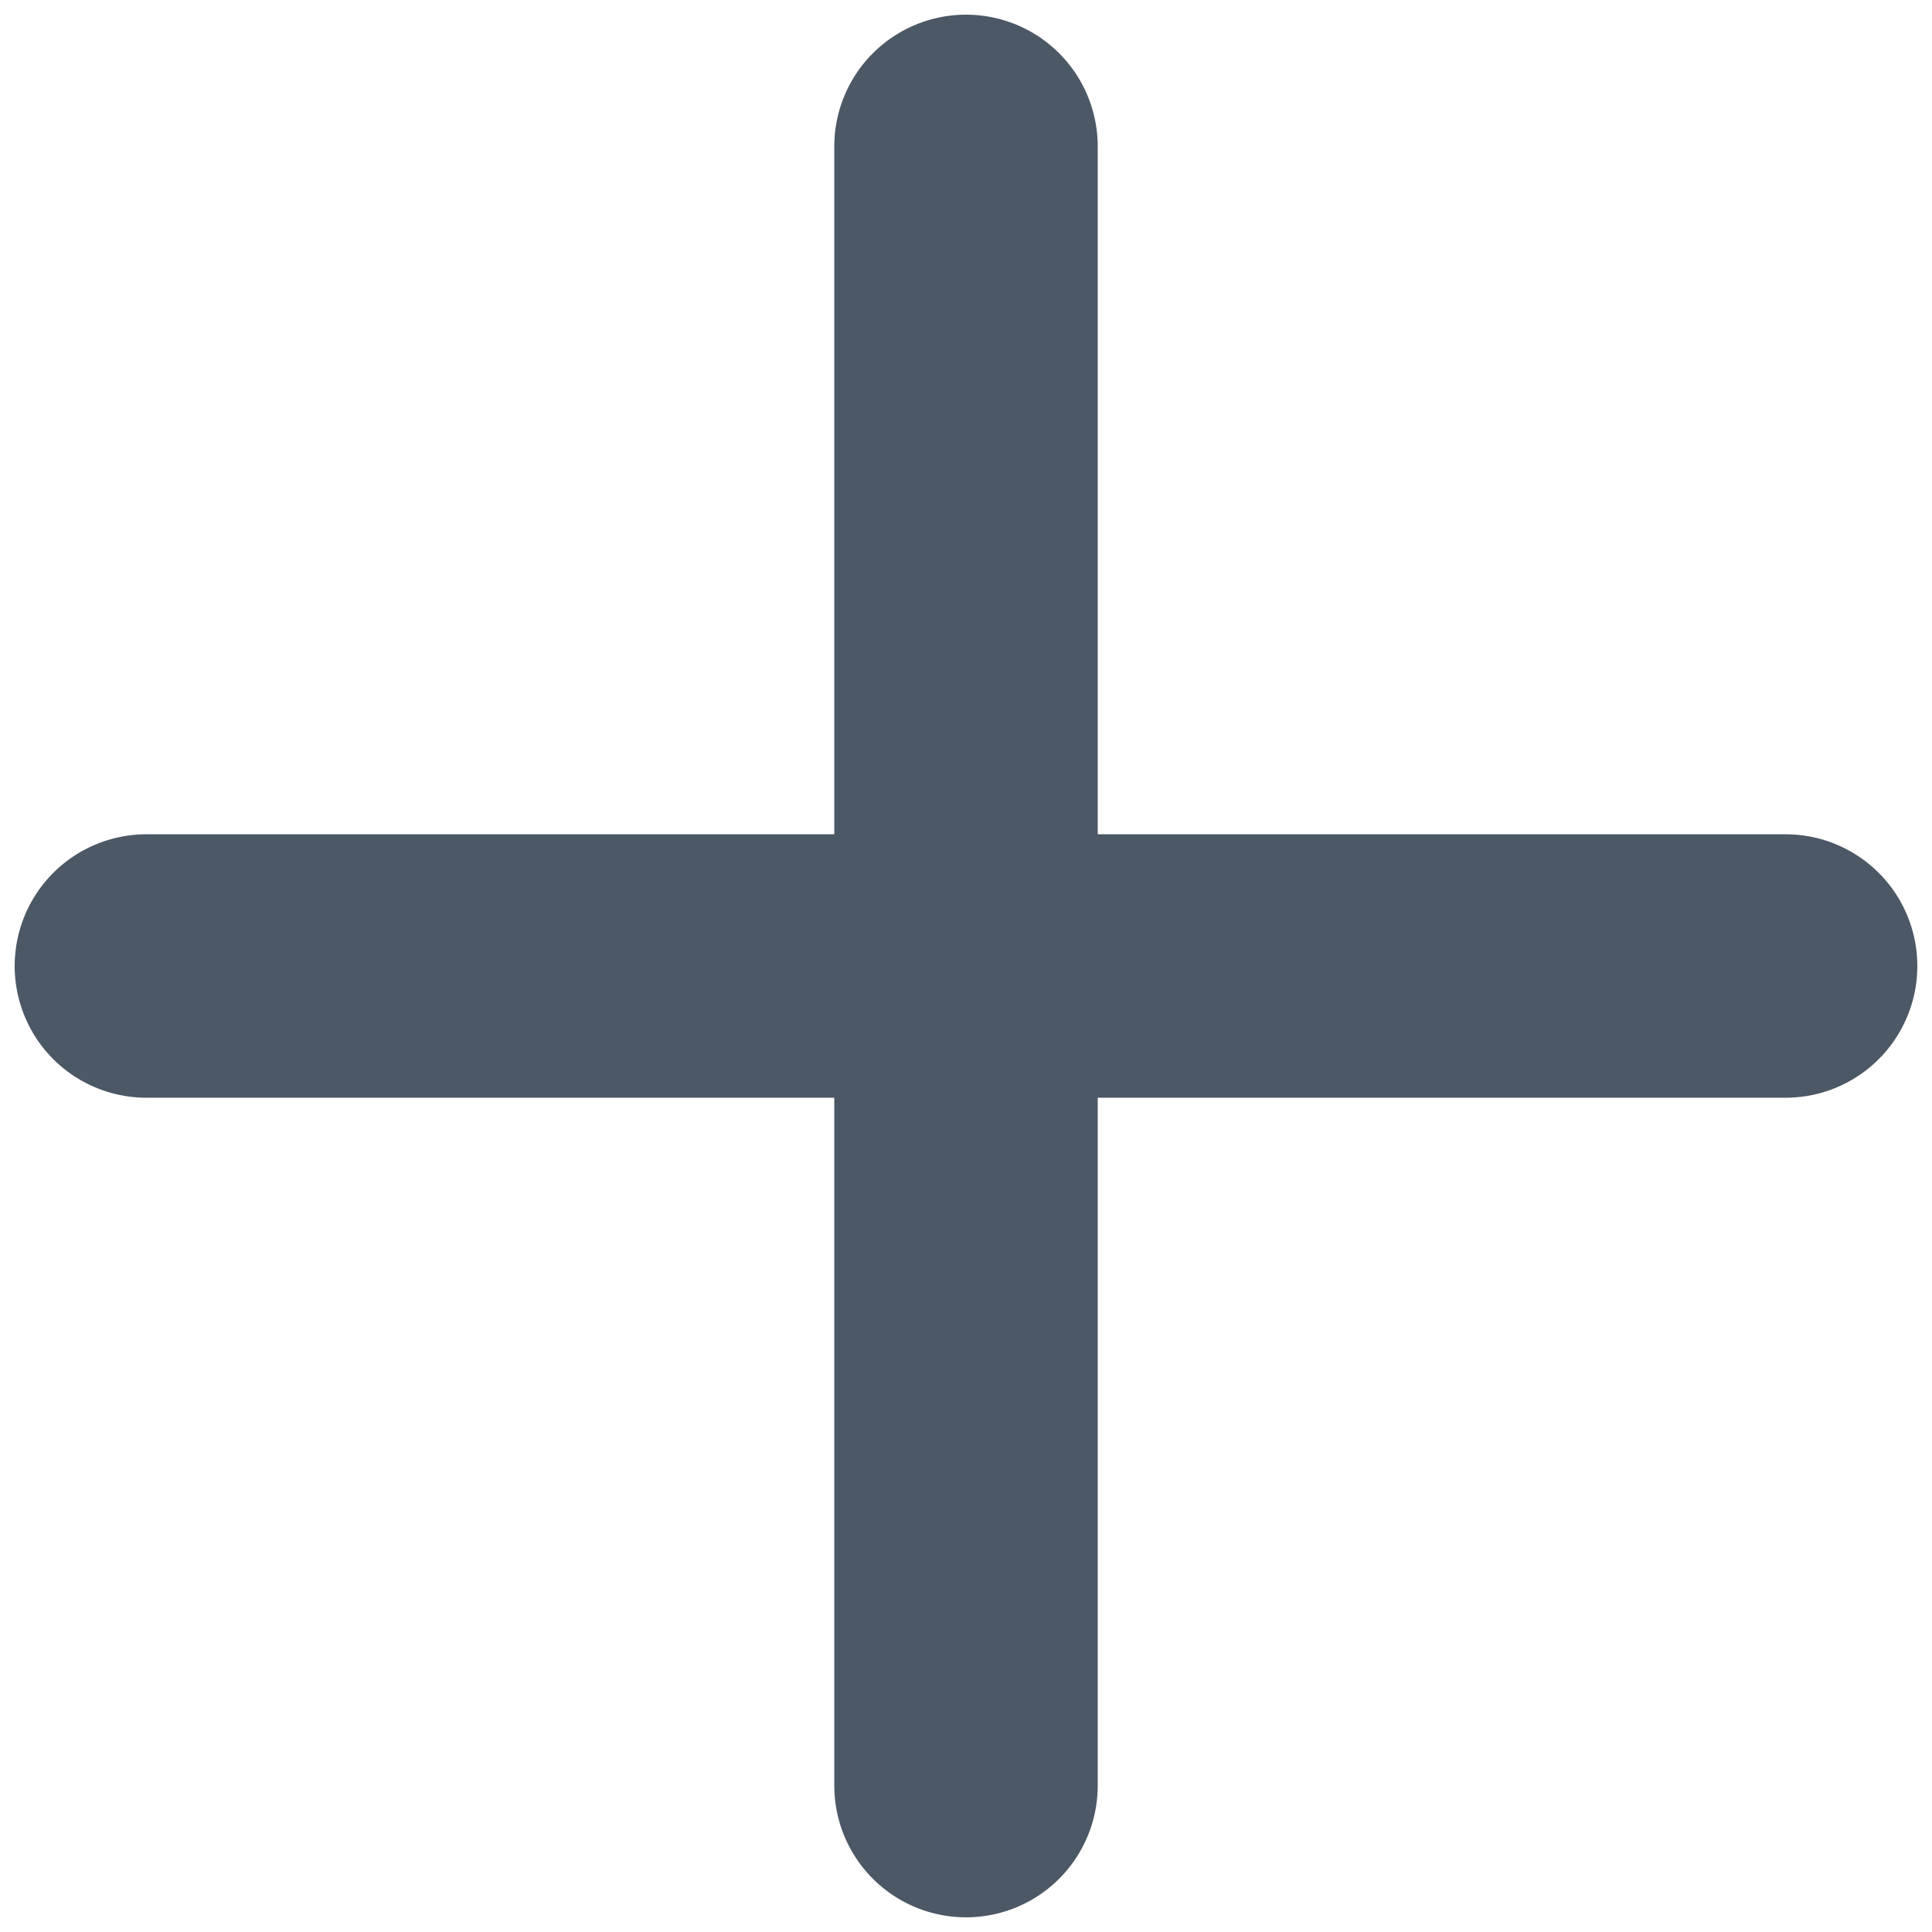 <svg width="22" height="22" viewBox="0 0 22 22" fill="none" xmlns="http://www.w3.org/2000/svg">
<path d="M11 1.667V20.333" stroke="#4C5866" stroke-width="3" stroke-linecap="round" stroke-linejoin="round"/>
<path d="M1.667 11H20.333" stroke="#4C5866" stroke-width="3" stroke-linecap="round" stroke-linejoin="round"/>
</svg>